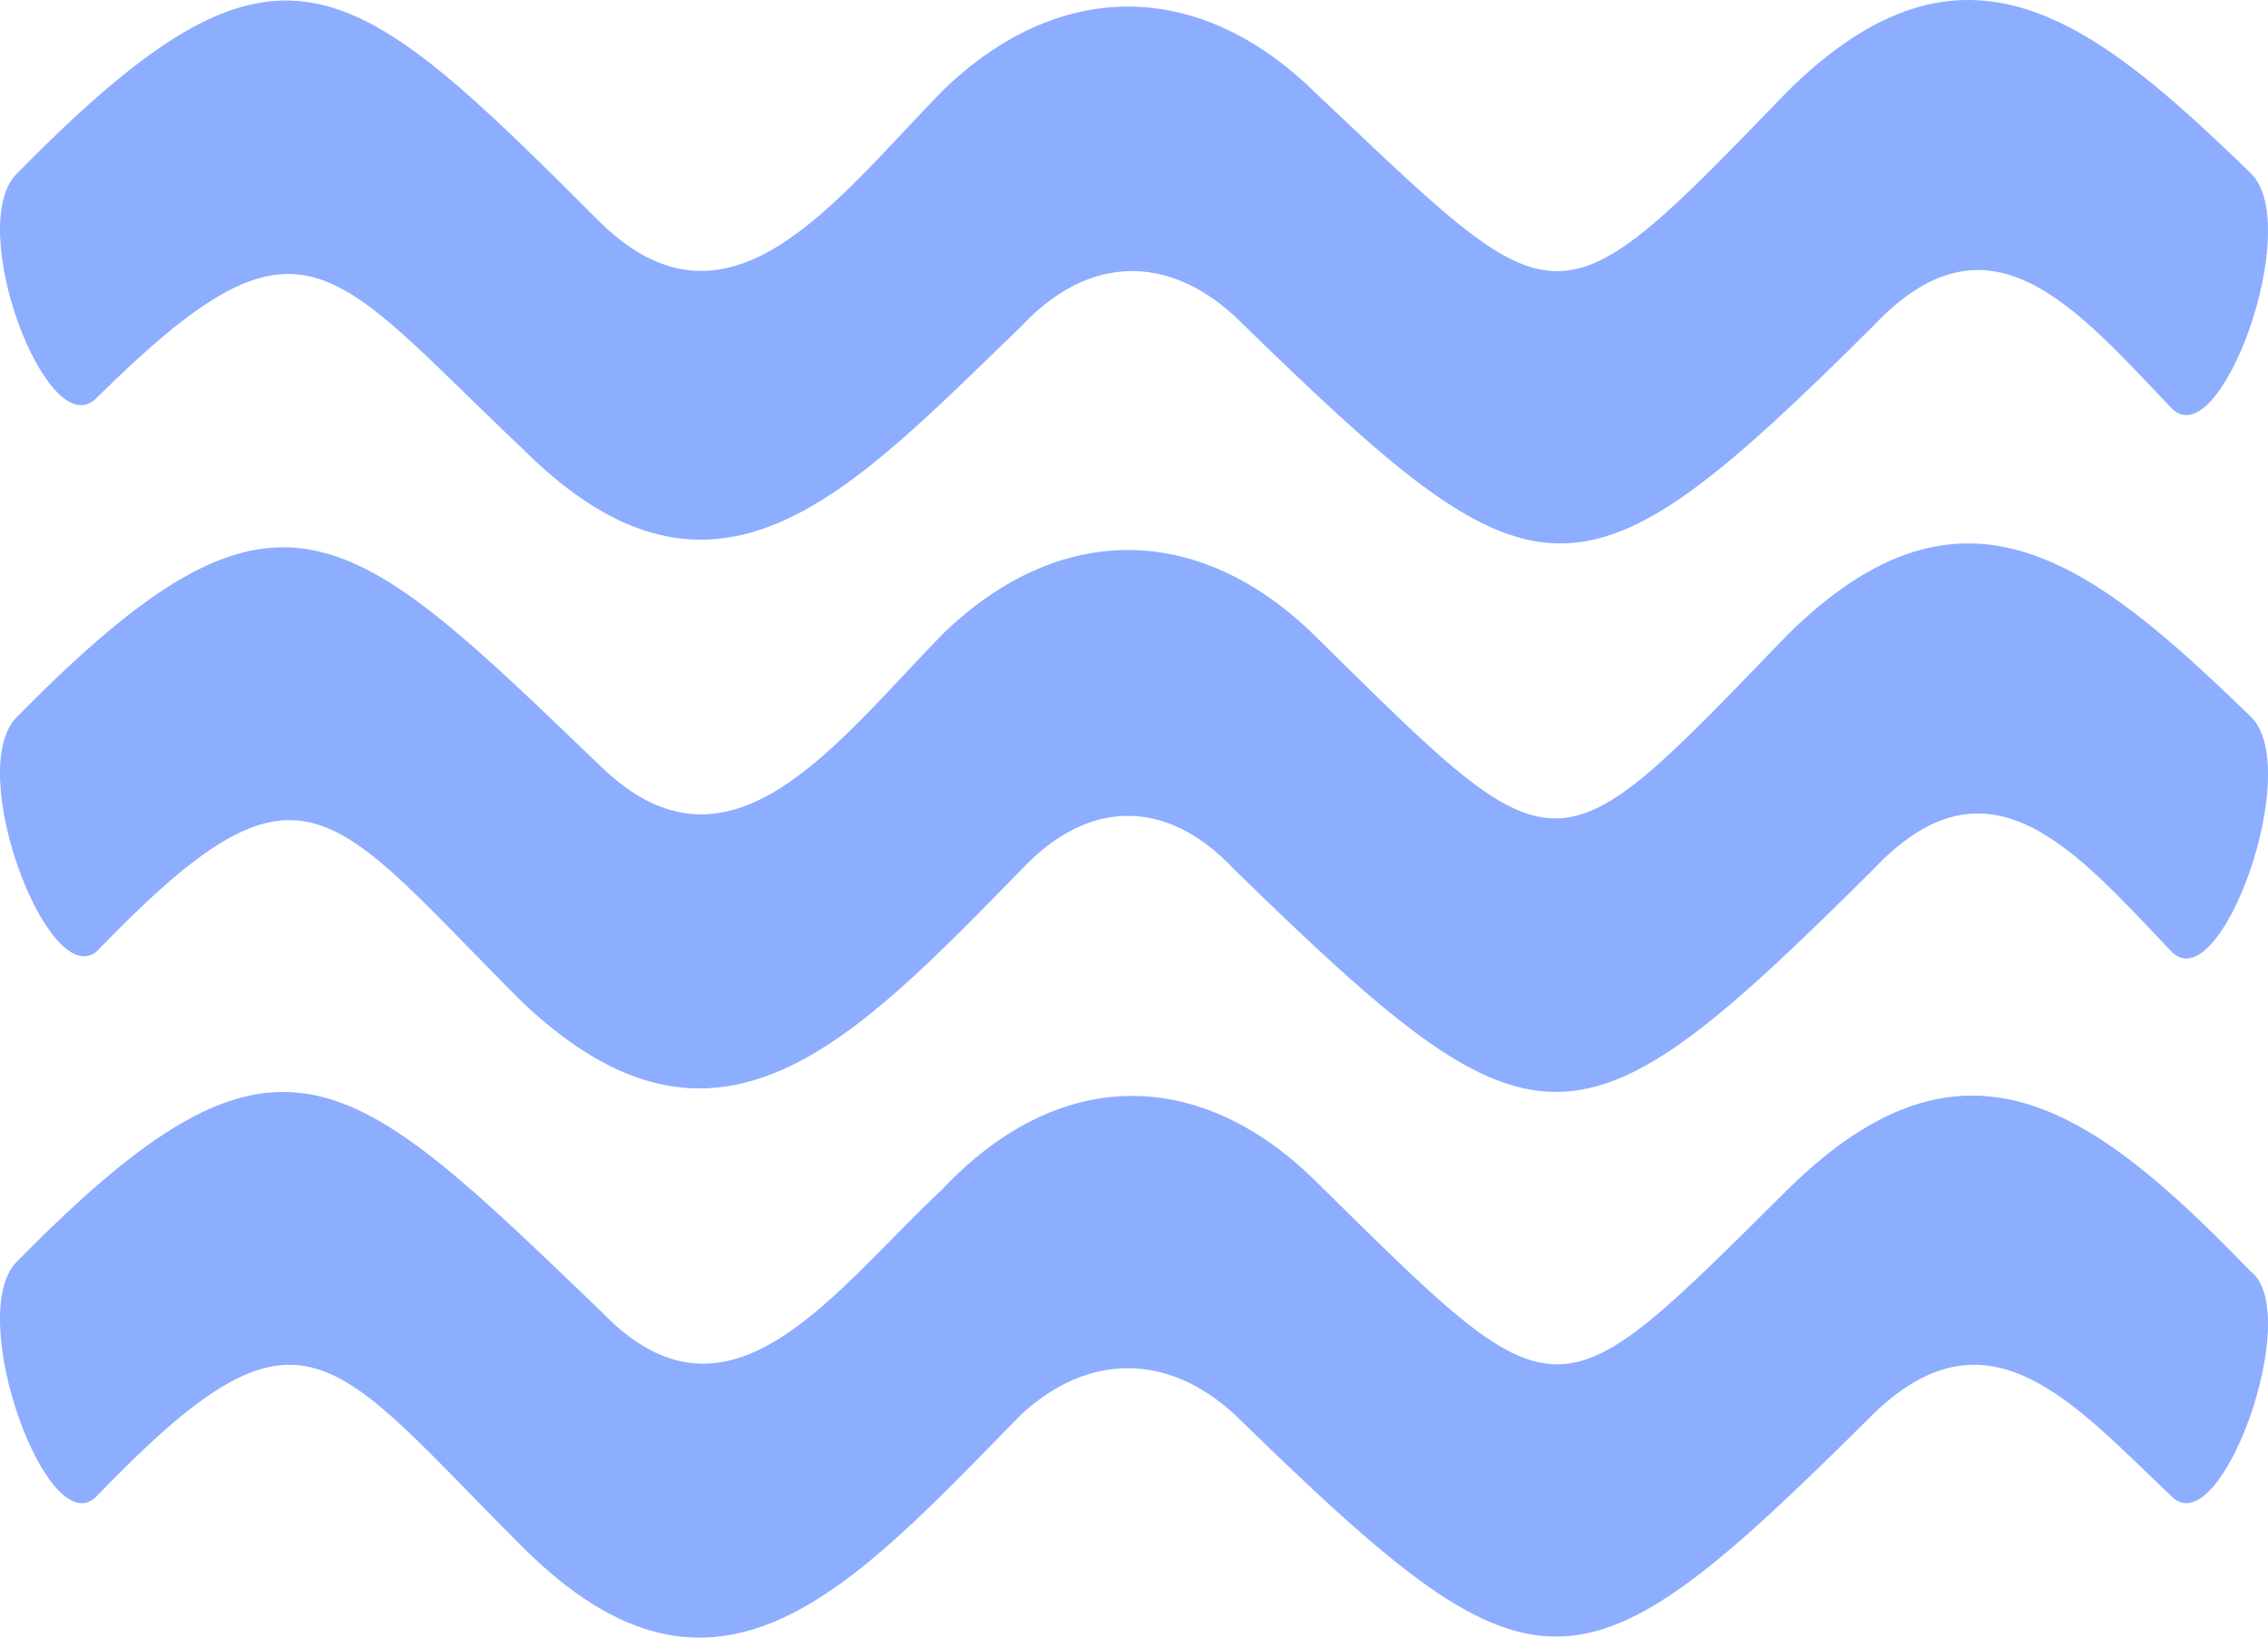 <svg width="36" height="26" viewBox="0 0 36 26" fill="none" xmlns="http://www.w3.org/2000/svg">
<g clip-path="url(#clip0_1_276)">
<path fill-rule="evenodd" clip-rule="evenodd" d="M29.732 5.178C25.001 9.885 24.421 9.723 19.593 5.015C18.531 4.041 17.276 4.041 16.214 5.178C13.51 7.775 11.386 10.21 8.296 7.126C5.206 4.204 4.82 3.067 1.537 6.314C0.764 7.126 -0.588 3.554 0.281 2.743C4.433 -1.478 5.495 -0.504 9.551 3.554C11.579 5.502 13.22 3.23 14.958 1.444C16.793 -0.342 19.014 -0.342 20.849 1.444C24.808 5.178 24.614 5.34 28.38 1.444C31.18 -1.316 33.208 0.308 35.719 2.743C36.588 3.554 35.236 7.288 34.464 6.476C32.919 4.853 31.567 3.23 29.732 5.178Z" fill="#8DADFF"/>
<path fill-rule="evenodd" clip-rule="evenodd" d="M29.732 13.806C25.001 18.513 24.421 18.513 19.593 13.806C18.531 12.669 17.276 12.669 16.214 13.806C13.51 16.565 11.386 18.838 8.296 15.916C5.206 12.832 4.82 11.695 1.537 15.104C0.764 15.754 -0.588 12.182 0.281 11.371C4.433 7.15 5.495 8.286 9.551 12.182C11.579 14.13 13.22 11.858 14.958 10.072C16.793 8.286 19.014 8.286 20.849 10.072C24.808 13.968 24.614 13.968 28.38 10.072C31.18 7.312 33.208 8.936 35.719 11.371C36.588 12.182 35.236 15.916 34.464 15.104C32.919 13.481 31.567 11.858 29.732 13.806Z" fill="#8DADFF"/>
<path fill-rule="evenodd" clip-rule="evenodd" d="M29.732 22.453C25.001 27.161 24.421 27.161 19.593 22.453C18.531 21.479 17.276 21.479 16.214 22.453C13.51 25.213 11.386 27.648 8.296 24.563C5.206 21.479 4.82 20.343 1.537 23.752C0.764 24.563 -0.588 20.83 0.281 20.018C4.433 15.797 5.495 16.934 9.551 20.83C11.579 22.94 13.22 20.505 14.958 18.882C16.793 16.934 19.014 16.934 20.849 18.719C24.808 22.615 24.614 22.615 28.38 18.882C31.18 16.122 33.208 17.583 35.719 20.18C36.588 20.83 35.236 24.563 34.464 23.752C32.919 22.291 31.567 20.667 29.732 22.453Z" fill="#8DADFF"/>
</g>
<defs>
<clipPath id="clip0_1_276">
<rect width="36" height="26" fill="white"/>
</clipPath>
</defs>
</svg>
